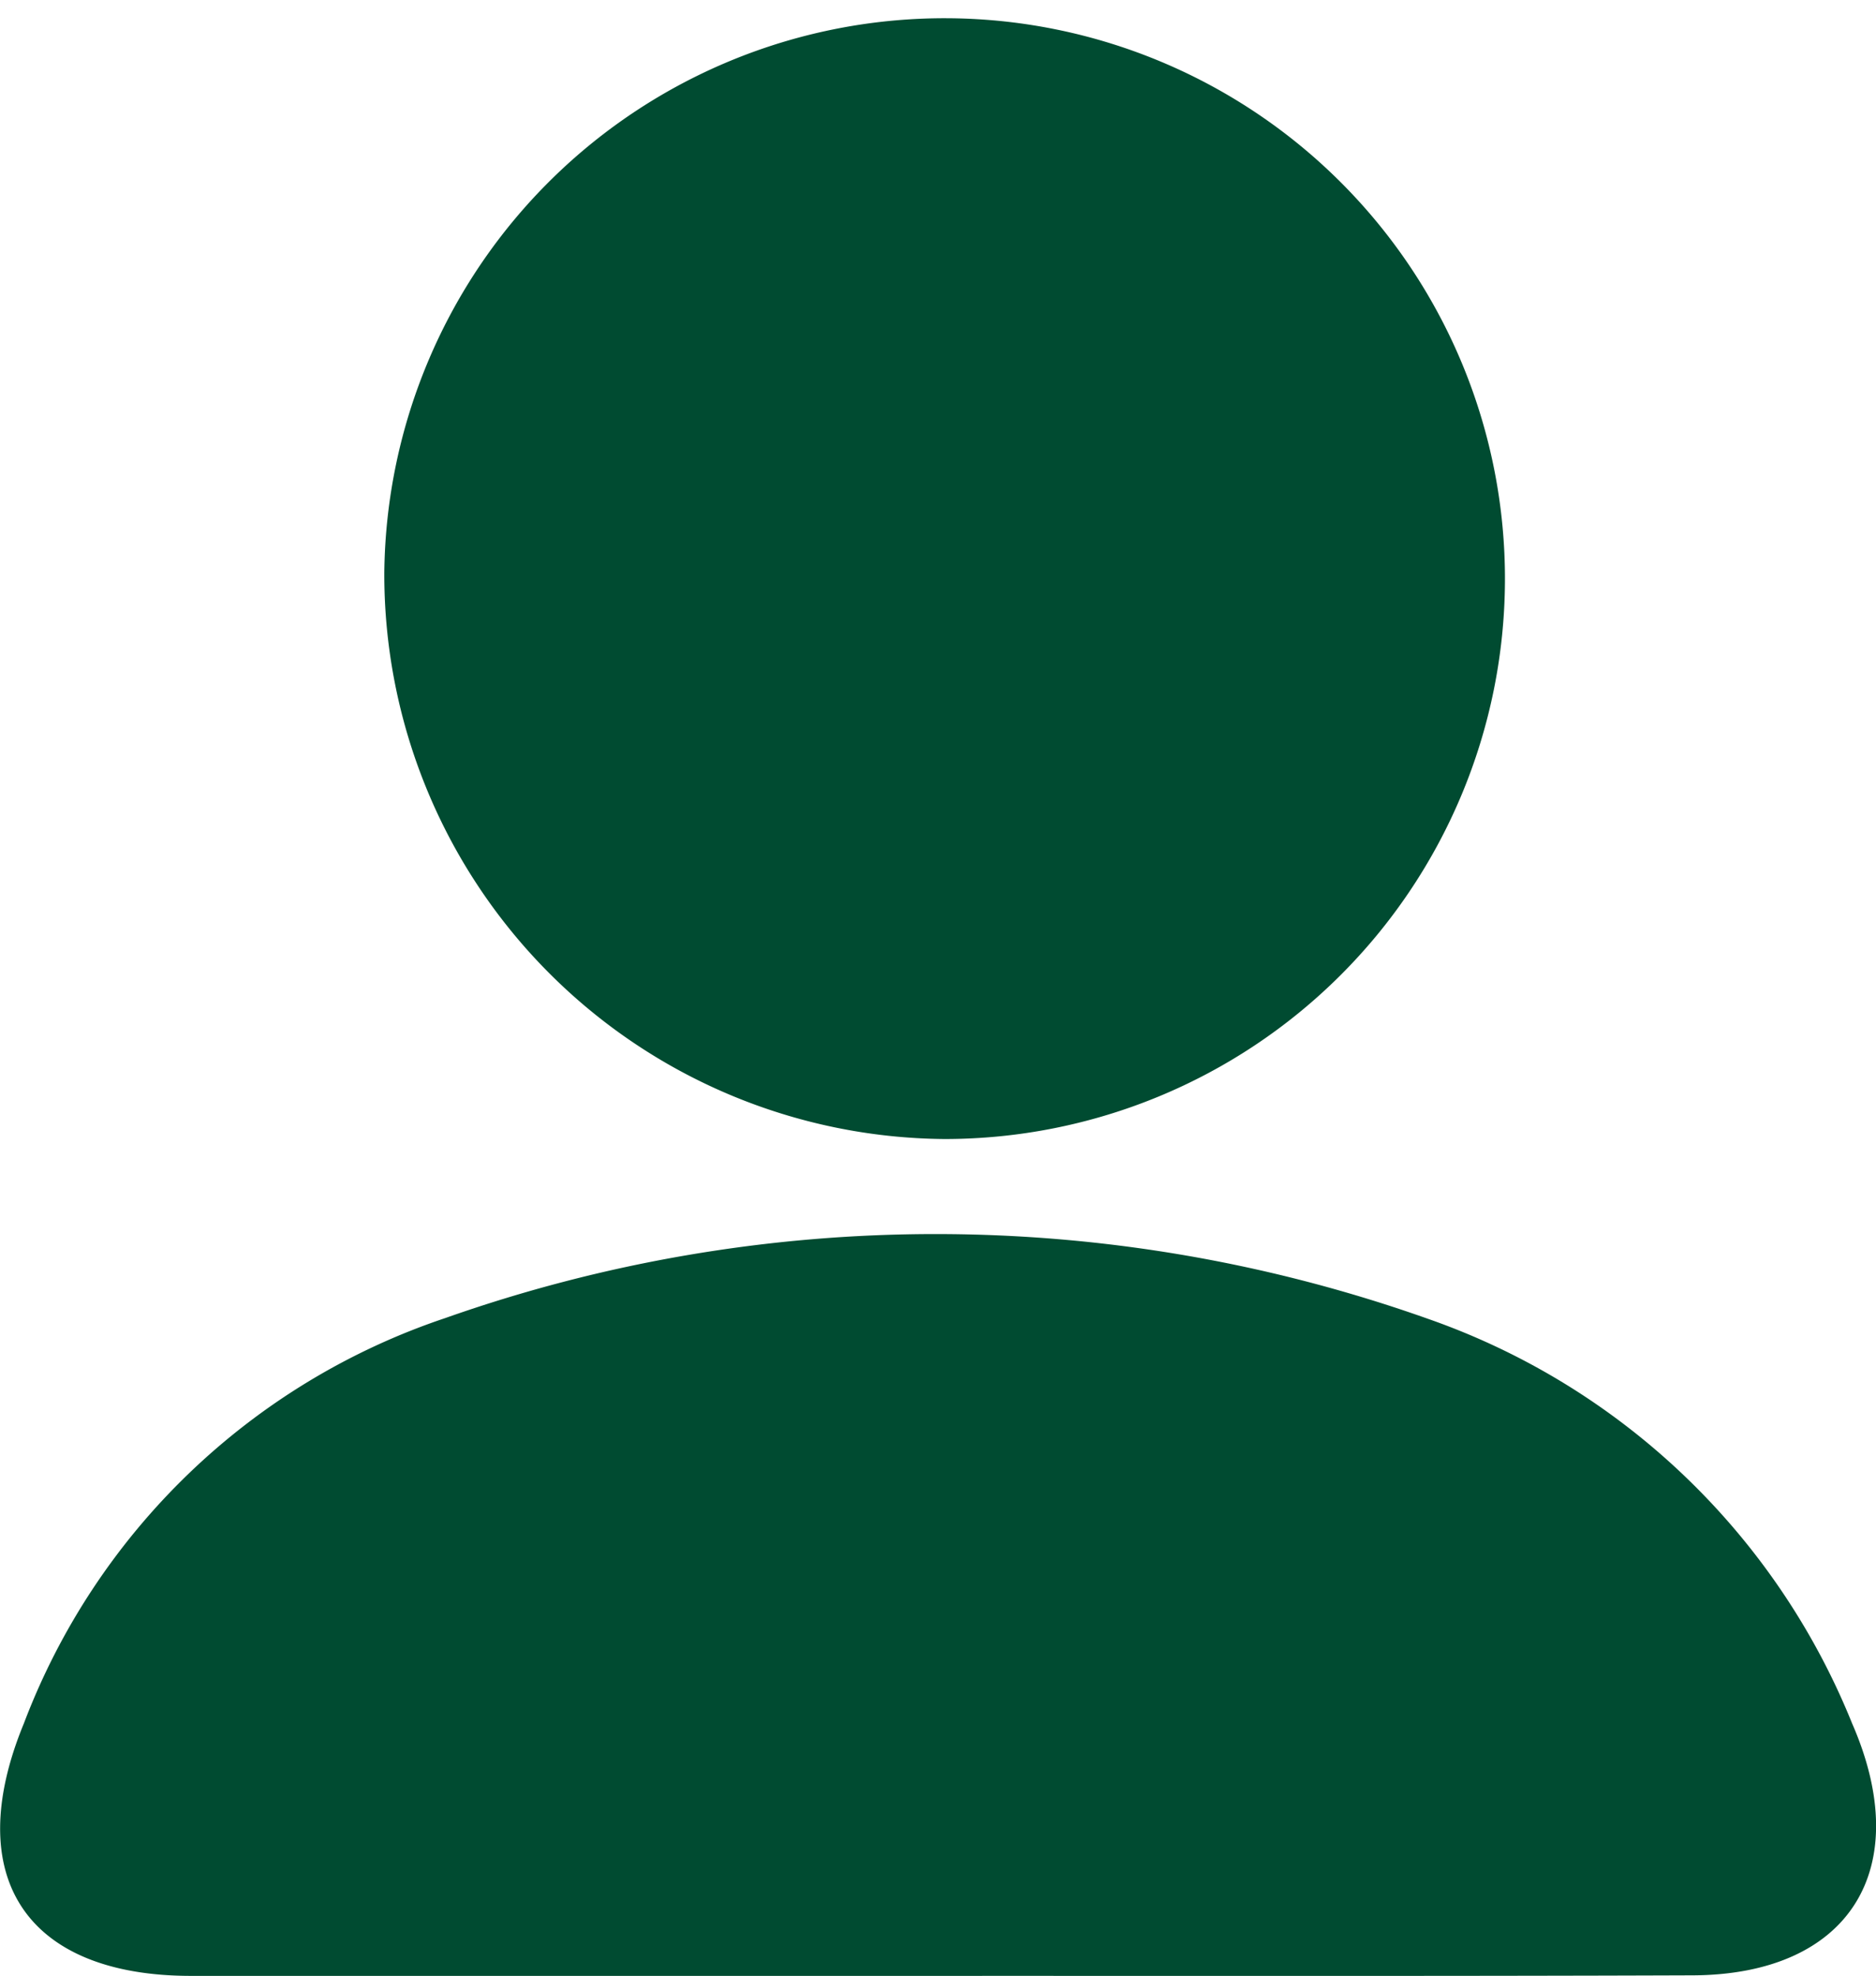 <svg xmlns="http://www.w3.org/2000/svg" width="20.888" height="22" viewBox="0 0 20.888 22"><defs><style>.a{fill:#004b31;}</style></defs><g transform="translate(-208.1 -307.09)"><path class="a" d="M218.546,438.482c-2.773,0-5.545,0-8.318,0-1.844,0-2.564-1.11-1.862-2.811a7.6,7.6,0,0,1,4.69-4.512,16.4,16.4,0,0,1,10.95.01,7.9,7.9,0,0,1,4.715,4.5c.71,1.623-.028,2.8-1.775,2.807C224.146,438.486,221.346,438.481,218.546,438.482Z" transform="translate(0 -109.394)"/><path class="a" d="M245.85,313.464a6.239,6.239,0,1,1,6.237,6.307A6.287,6.287,0,0,1,245.85,313.464Z" transform="translate(-33.471 0)"/></g></svg>